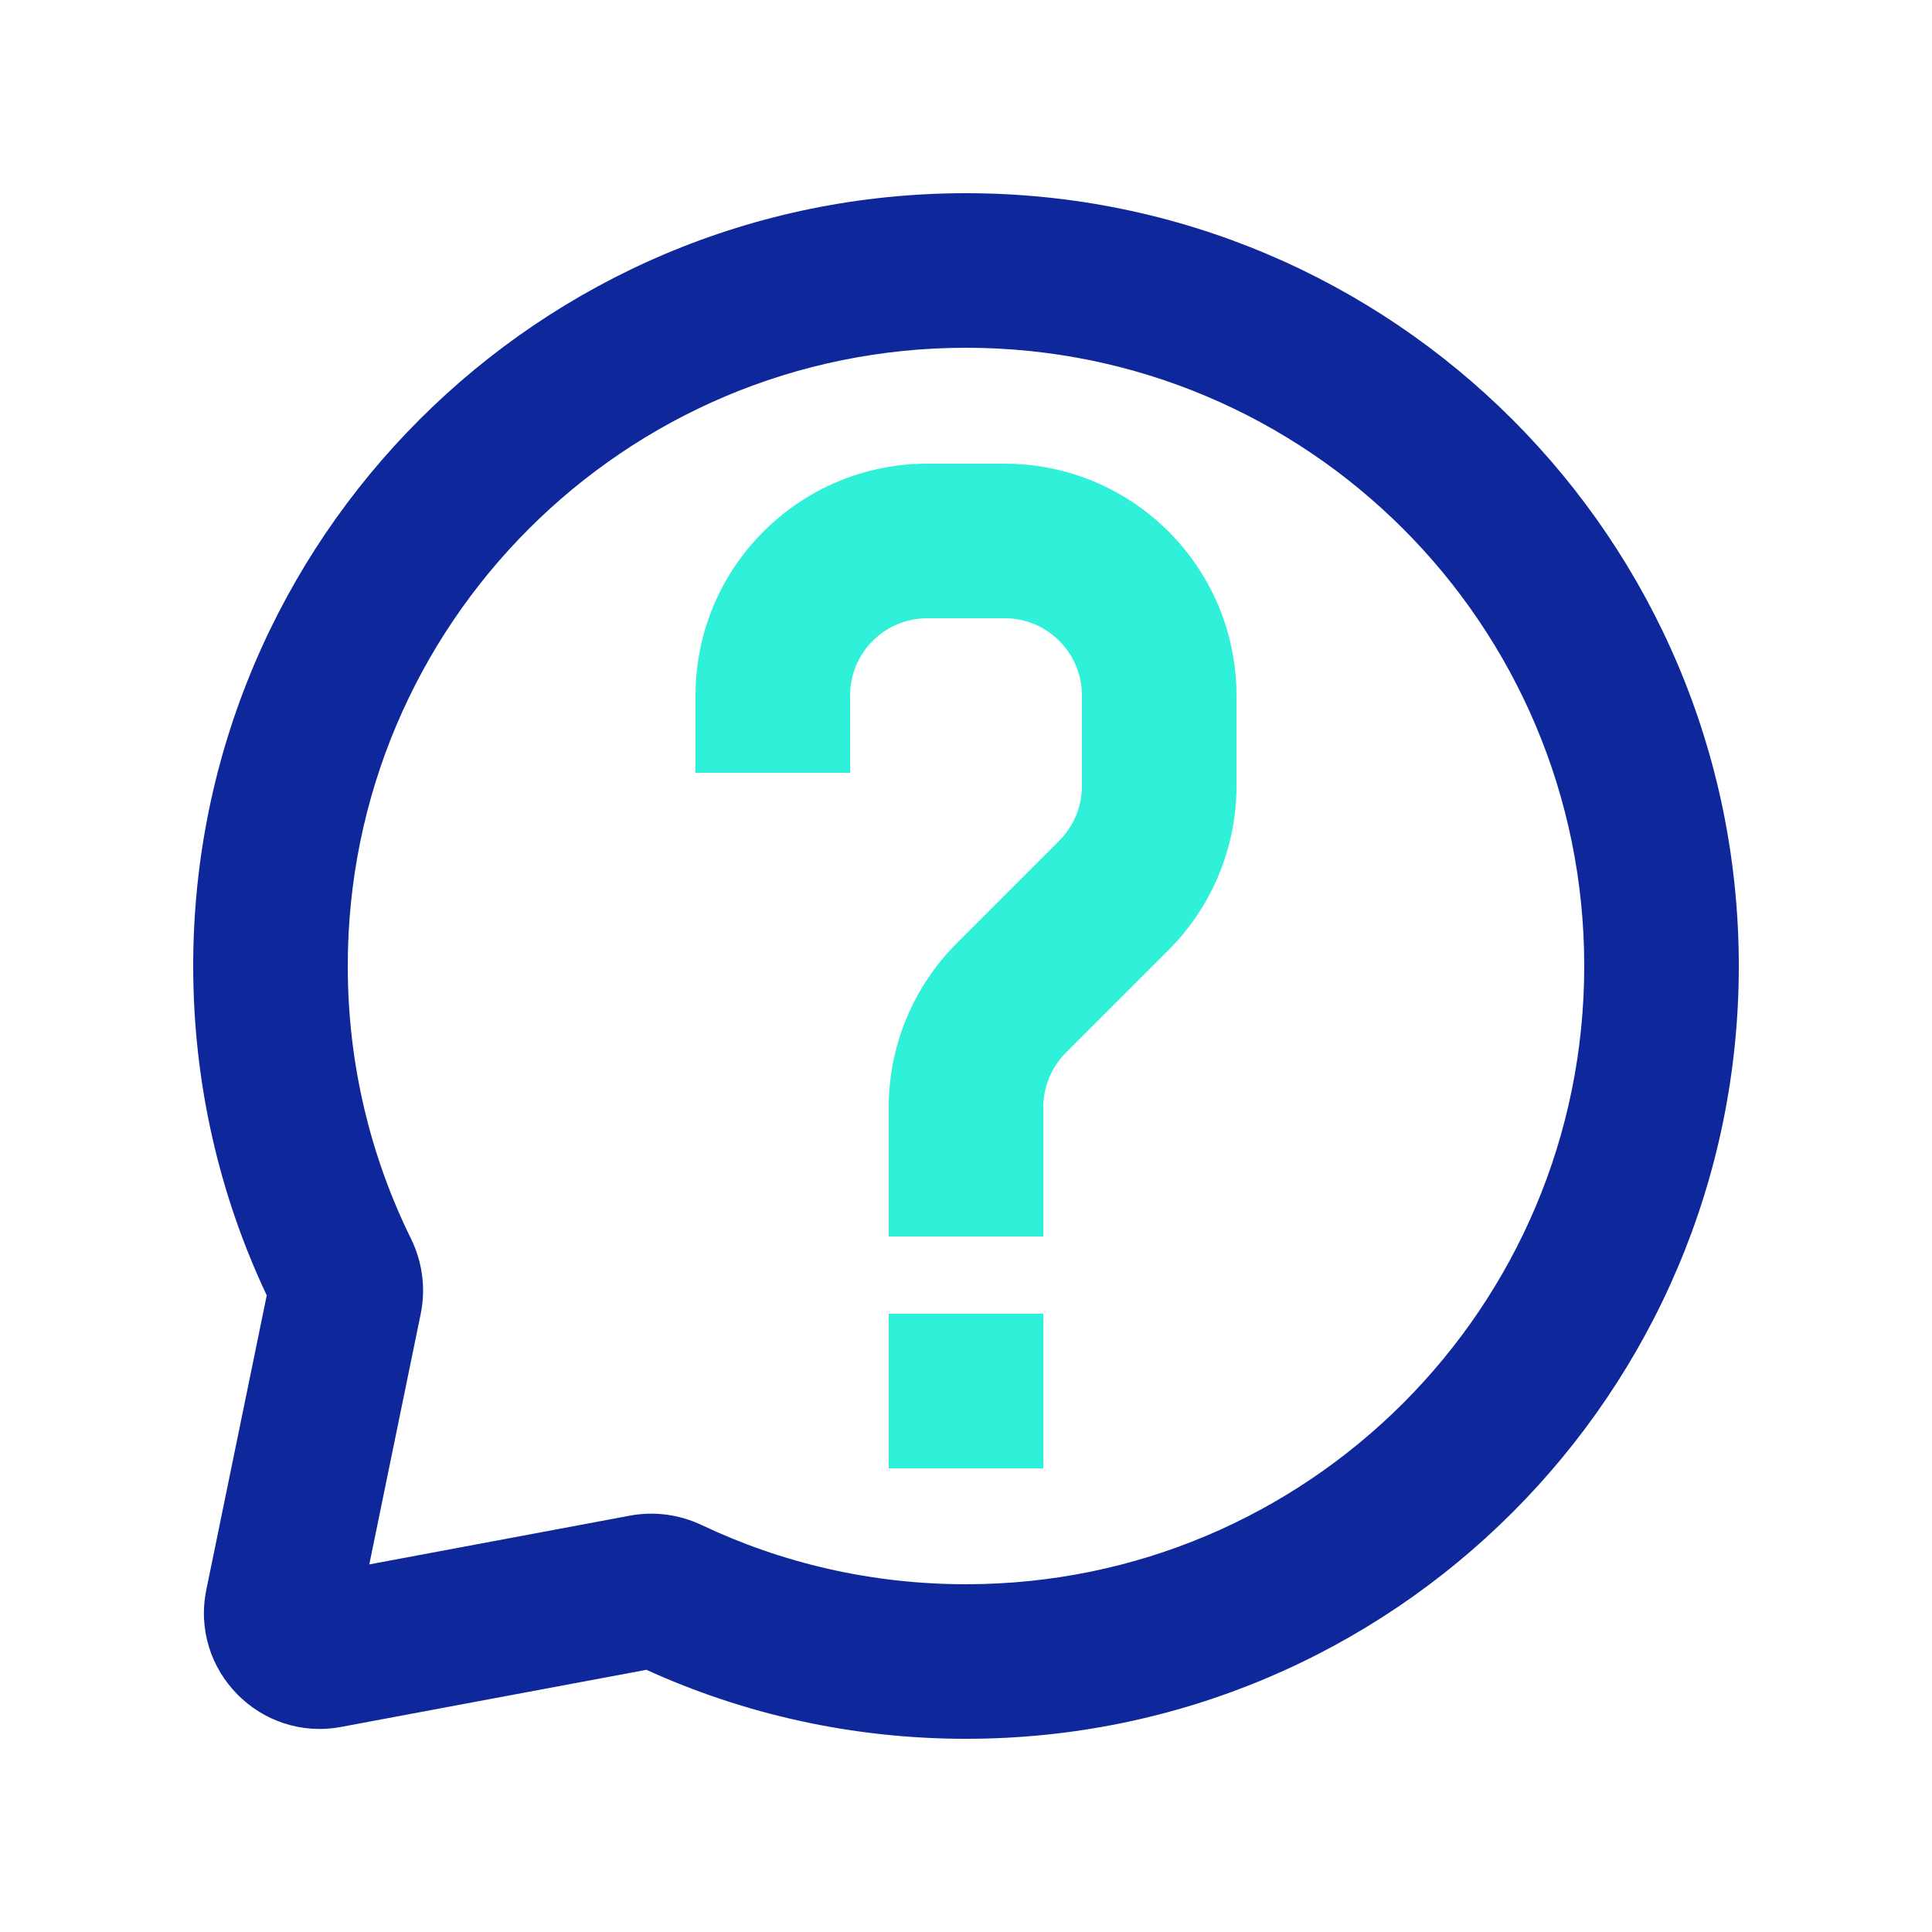 <svg xmlns="http://www.w3.org/2000/svg" xmlns:xlink="http://www.w3.org/1999/xlink" width="500" viewBox="0 0 375 375" height="500" preserveAspectRatio="xMidYMid meet"><defs><clipPath id="524f038269"><path d="M 37.5 37.5 L 337.5 37.5 L 337.5 337.5 L 37.5 337.5 Z M 37.5 37.5 " clip-rule="nonzero"></path></clipPath></defs><g clip-path="url(#524f038269)"><path fill="#0e289c" d="M 187.5 67.5 C 121.227 67.5 67.5 121.227 67.5 187.5 C 67.5 206.523 71.914 224.473 79.766 240.418 C 81.922 244.805 82.707 249.93 81.66 255.02 L 71.68 303.652 L 122.273 294.184 C 127.125 293.277 131.984 294.02 136.184 296.008 C 151.723 303.375 169.109 307.5 187.5 307.5 C 253.773 307.5 307.5 253.773 307.5 187.5 C 307.5 121.227 253.773 67.5 187.5 67.5 Z M 37.5 187.5 C 37.5 104.656 104.656 37.5 187.5 37.5 C 270.344 37.5 337.5 104.656 337.5 187.5 C 337.5 270.344 270.344 337.5 187.5 337.5 C 165.406 337.5 144.391 332.715 125.465 324.109 L 66.227 335.191 C 50.516 338.133 36.836 324.211 40.051 308.551 L 51.773 251.434 C 42.613 232.02 37.5 210.336 37.5 187.5 Z M 37.5 187.5 " fill-opacity="1" fill-rule="evenodd"></path></g><path fill="#2ff1d9" d="M 180 120 C 171.715 120 165 126.715 165 135 L 165 150 L 135 150 L 135 135 C 135 110.148 155.148 90 180 90 L 195 90 C 219.852 90 240 110.148 240 135 L 240 152.574 C 240 164.508 235.258 175.953 226.82 184.395 L 206.895 204.32 C 204.082 207.133 202.5 210.949 202.5 214.926 L 202.5 240 L 172.5 240 L 172.5 214.926 C 172.5 202.992 177.242 191.547 185.68 183.105 L 205.605 163.18 C 208.418 160.367 210 156.551 210 152.574 L 210 135 C 210 126.715 203.285 120 195 120 Z M 180 120 " fill-opacity="1" fill-rule="evenodd"></path><path fill="#2ff1d9" d="M 172.5 255 L 202.5 255 L 202.5 285 L 172.5 285 Z M 172.5 255 " fill-opacity="1" fill-rule="evenodd"></path></svg>